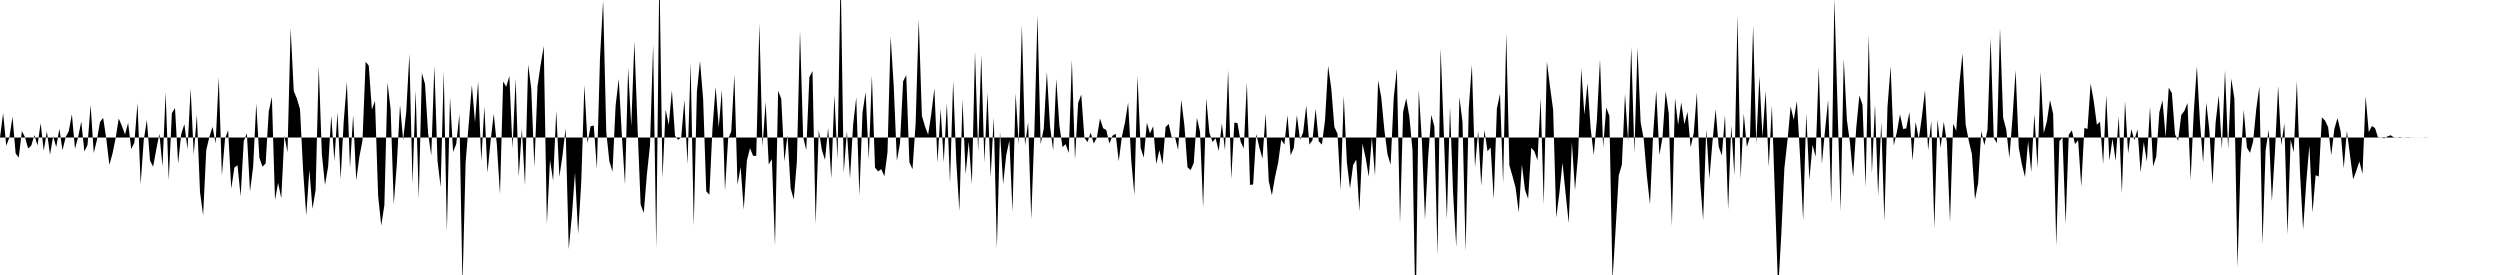 <svg viewBox="0 0 200 22" >
<polyline points="0,11 0.25,9.05 0.50,11.66 0.75,11 1,9.34 1.25,12.27 1.50,12.61 1.75,10.49 2,10.97 2.25,11.88 2.50,11.65 2.75,10.81 3,11.63 3.25,9.86 3.50,12.05 3.75,10.51 4,12.37 4.25,10.90 4.50,11.76 4.75,10.30 5,12.02 5.25,10.98 5.50,10.50 5.75,9.14 6,11.90 6.25,10.98 6.50,9.72 6.75,12.12 7,11.60 7.25,8.40 7.50,12.24 7.75,11.21 8,9.76 8.25,9.43 8.50,11.07 8.75,13.19 9,12.28 9.25,11.06 9.50,9.48 9.75,10.07 10,10.76 10.25,9.83 10.50,11.92 10.75,11.41 11,8.25 11.25,14.74 11.50,11.20 11.75,9.60 12,12.84 12.25,13.34 12.50,11.97 12.75,10.70 13,13.32 13.25,7.40 13.50,14.42 13.75,9.06 14,8.64 14.25,13.08 14.50,10.71 14.75,9.93 15,11.94 15.25,7.09 15.50,12.37 15.75,9.19 16,15.36 16.25,17.22 16.50,12.01 16.75,10.95 17,10.15 17.25,11.48 17.50,6.18 17.75,14.03 18,11.13 18.25,10.41 18.50,15.10 18.75,13.40 19,13.22 19.25,15.70 19.50,11.30 19.75,10.66 20,15.32 20.25,13.36 20.50,8.27 20.75,12.62 21,13.34 21.25,13.07 21.50,8.92 21.75,7.75 22,16 22.25,14.62 22.50,15.87 22.75,10.86 23,12.18 23.25,2.27 23.50,7.28 23.75,7.89 24,8.73 24.25,13.66 24.50,17.23 24.75,13.58 25,16.71 25.25,15.19 25.50,5.30 25.75,12.35 26,14.80 26.25,13.33 26.50,9.25 26.75,12.87 27,8.98 27.25,14.33 27.50,9.67 27.75,6.55 28,13.43 28.25,9.21 28.50,14.42 28.75,12.54 29,11.24 29.25,4.94 29.50,5.25 29.75,8.76 30,8.08 30.25,15.66 30.50,18.05 30.75,16.41 31,6.61 31.25,8.72 31.50,16.35 31.75,13.08 32,8.38 32.25,11.19 32.50,8.96 32.75,4.32 33,14.70 33.25,7.23 33.50,15.90 33.75,5.84 34,6.72 34.25,10.68 34.50,12.44 34.75,5.29 35,12.85 35.25,14.96 35.50,5.72 35.75,18.52 36,7.78 36.25,12.16 36.50,11.51 36.75,9.13 37,22.83 37.25,12.99 37.50,9.90 37.75,6.80 38,9.79 38.25,6.52 38.50,12.90 38.75,8.54 39,13.82 39.25,11.25 39.50,9.10 39.75,11.59 40,15.54 40.25,6.52 40.50,6.94 40.75,6.08 41,11.88 41.25,6.29 41.50,14.13 41.75,10.30 42,14.83 42.25,5.17 42.50,7.07 42.75,13.37 43,6.91 43.25,5.19 43.50,3.69 43.75,17.93 44,12.79 44.25,14.46 44.50,8.86 44.75,14.15 45,12.44 45.25,10.26 45.50,19.94 45.75,17.26 46,13.80 46.25,18.71 46.50,14.59 46.75,6.80 47,11.45 47.25,10.10 47.50,10.04 47.75,13.50 48,4.65 48.25,0.03 48.50,10.56 48.75,12.91 49,13.73 49.25,8.43 49.50,6.31 49.75,10.85 50,14.75 50.25,5.44 50.50,10.10 50.75,3.31 51,10.08 51.25,16.35 51.50,17.04 51.75,13.97 52,11.61 52.25,3.57 52.50,19.89 52.75,-2.50 53,14.25 53.25,8.77 53.50,10.01 53.75,7.23 54,10.85 54.25,11.19 54.50,10.97 54.75,7.98 55,13.15 55.25,5.02 55.50,18.08 55.75,7.36 56,4.88 56.25,7.90 56.50,15.30 56.75,15.58 57,10.23 57.25,6.95 57.50,10.19 57.75,7.20 58,15.24 58.25,11.10 58.50,10.52 58.75,6 59,14.78 59.25,13.36 59.50,16.78 59.75,12.85 60,11.85 60.25,12.47 60.50,12.47 60.75,1.88 61,11.73 61.25,8.16 61.50,13.16 61.75,12.72 62,19.65 62.25,7.26 62.50,7.91 62.75,12.91 63,10.80 63.25,15.07 63.50,15.95 63.75,12.94 64,2.47 64.25,10.94 64.50,12.02 64.75,6.17 65,5.68 65.25,17.94 65.50,10.40 65.75,12 66,12.79 66.25,10.24 66.50,14.27 66.75,7.60 67,12.75 67.25,-2.25 67.50,13.81 67.75,10.50 68,14.27 68.25,9.98 68.50,7.79 68.75,15.65 69,9.02 69.25,7.36 69.50,12.78 69.75,6.02 70,13.41 70.25,13.71 70.50,13.53 70.75,14.10 71,12.18 71.25,2.91 71.50,6.92 71.75,12.86 72,11.47 72.25,6.50 72.50,6.02 72.75,12.98 73,13.54 73.25,9.89 73.50,1.54 73.75,9.26 74,10.11 74.25,10.78 74.50,9.13 74.75,7.07 75,13.02 75.25,8.72 75.50,12.97 75.75,8.26 76,14.64 76.25,6.49 76.50,12.86 76.75,16.89 77,7.96 77.25,13.96 77.50,11.32 77.75,14.74 78,4.13 78.25,12.13 78.50,4.39 78.75,12.99 79,7.41 79.25,14.20 79.50,9.39 79.75,19.87 80,10.52 80.25,14.73 80.50,12.40 80.75,11.24 81,16.94 81.25,7.47 81.50,11.58 81.75,2 82,11.64 82.25,9.78 82.50,17.53 82.75,10.58 83,1.20 83.25,11.53 83.50,10.29 83.75,5.76 84,10.09 84.25,12.02 84.50,6.31 84.75,10.04 85,11.77 85.25,11.53 85.50,12.24 85.75,4.79 86,12.78 86.25,8.24 86.50,7.56 86.75,11.01 87,11.37 87.25,10.61 87.50,11.48 87.75,11.01 88,9.48 88.25,10.26 88.50,10.40 88.75,11.48 89,10.86 89.25,10.70 89.50,12.89 89.75,10.93 90,9.79 90.25,8.20 90.50,12.85 90.75,15.59 91,6.06 91.25,11.83 91.50,12.61 91.75,9.82 92,10.68 92.25,10.10 92.50,13.12 92.75,12.01 93,13.15 93.25,10.16 93.50,9.92 93.75,11.06 94,10.96 94.25,11.99 94.50,7.99 94.75,10.02 95,13.38 95.25,13.61 95.50,13.04 95.75,9.42 96,10.53 96.25,16.60 96.50,7.87 96.75,10.61 97,11.36 97.25,11.06 97.50,12.08 97.75,9.88 98,12.02 98.25,5.61 98.50,14.31 98.75,9.80 99,9.85 99.25,11.33 99.50,11.87 99.75,6.61 100,14.79 100.25,14.76 100.50,10.72 100.75,11.81 101,12.69 101.25,9.07 101.50,14.49 101.75,15.62 102,14.17 102.25,13.03 102.50,11.19 102.75,11.56 103,9.22 103.25,12.42 103.50,11.84 103.75,9.21 104,11.18 104.25,10.60 104.50,8.44 104.75,11.57 105,11.21 105.25,8.69 105.50,11.30 105.75,11.57 106,9.65 106.25,5.27 106.50,7.06 106.75,10.16 107,10.70 107.25,15.20 107.50,7.67 107.75,12.99 108,15.08 108.25,13.20 108.50,12.76 108.75,16.91 109,11.49 109.25,12.61 109.50,14.14 109.75,10.99 110,14.06 110.25,6.43 110.50,7.79 110.75,10.41 111,12.34 111.25,13.17 111.50,7.79 111.75,5.50 112,17.88 112.25,8.94 112.50,7.87 112.75,9.34 113,12.01 113.25,25.67 113.50,7.18 113.75,11.27 114,17.56 114.25,12.60 114.50,9.19 114.75,10.13 115,20.45 115.25,3.86 115.50,10.48 115.75,17.53 116,8.56 116.25,15.49 116.50,19.77 116.75,7.77 117,9.75 117.25,20.12 117.50,8.67 117.75,5.18 118,13.38 118.25,10.47 118.50,14.88 118.75,10.39 119,12.10 119.25,11.80 119.50,15.94 119.75,8.70 120,7.50 120.25,14.67 120.50,2.65 120.75,13.23 121,14.09 121.25,15.03 121.50,17 121.75,13.16 122,15.19 122.25,15.90 122.50,11.82 122.75,12.10 123,12.83 123.25,7.86 123.50,16.35 123.75,4.92 124,6.93 124.25,8.78 124.50,17.40 124.75,15.43 125,13.01 125.25,15.50 125.50,17.84 125.75,11.35 126,15.21 126.25,12.35 126.50,5.48 126.75,9.18 127,6.65 127.25,10.26 127.50,12.41 127.75,9.60 128,4.74 128.25,11.78 128.50,8.61 128.75,9.27 129,22.41 129.25,18.33 129.50,14.03 129.75,13.18 130,7.52 130.25,11.29 130.50,3.75 130.75,12.24 131,3.82 131.25,9.79 131.50,11.12 131.75,14.08 132,16.35 132.25,10.76 132.50,7.23 132.75,12.40 133,11.01 133.25,7.32 133.50,9.06 133.75,18.09 134,7.85 134.25,9.99 134.50,8.19 134.75,9.94 135,8.95 135.25,11.80 135.50,10.64 135.75,7.40 136,14.39 136.25,17.60 136.50,10.34 136.75,14.30 137,11.33 137.25,8.74 137.50,11.75 137.75,12.44 138,9.21 138.25,16.77 138.50,10.02 138.75,14.04 139,1.22 139.25,14.32 139.50,9.09 139.75,11.76 140,10.93 140.25,2.05 140.50,11.50 140.75,6.11 141,10.96 141.25,7.29 141.50,13.35 141.75,8.45 142,15.84 142.25,23.25 142.50,18.81 142.75,13.45 143,11.22 143.25,8.52 143.50,9.59 143.75,8.09 144,12.43 144.25,17.61 144.50,9.09 144.75,14.39 145,11.59 145.25,12.54 145.50,5.39 145.75,13.11 146,10.45 146.25,8 146.50,16.24 146.75,-0.13 147,8.47 147.25,16.91 147.50,4.69 147.75,9.58 148,11.44 148.25,14.15 148.50,10.22 148.75,7.64 149,8.38 149.25,14.98 149.50,2.80 149.75,13.89 150,8.36 150.25,15.66 150.50,9.75 150.75,17.70 151,8.54 151.25,5.31 151.50,11.64 151.75,10.56 152,9.15 152.25,10.32 152.50,10.27 152.75,8.97 153,12.85 153.25,9.75 153.50,11.14 153.75,9.34 154,7.23 154.25,12.01 154.50,9.68 154.75,18.25 155,9.56 155.25,11.83 155.50,9.74 155.75,11.37 156,17.76 156.25,9.90 156.50,10.47 156.75,6.69 157,4.27 157.25,9.94 157.50,11.26 157.75,12.32 158,15.96 158.25,14.66 158.50,10.49 158.75,11.62 159,10.38 159.25,3.05 159.50,11.03 159.75,11.45 160,2.24 160.25,9.41 160.50,10.37 160.75,12.64 161,9.42 161.25,5.62 161.50,11.80 161.75,13.16 162,14.16 162.25,11.30 162.50,13.76 162.75,9.12 163,13.45 163.25,5.75 163.50,10.65 163.75,9.72 164,8.01 164.25,9.10 164.50,19.65 164.75,11.28 165,11.01 165.25,17.93 165.50,10.78 165.75,10.43 166,11.53 166.25,11.22 166.50,14.93 166.75,10.24 167,10.31 167.25,6.68 167.50,8.09 167.75,9.98 168,9.74 168.25,13.13 168.50,7.61 168.75,12.84 169,11.10 169.25,12.86 169.50,9.31 169.75,15.48 170,8.08 170.25,12.27 170.50,10.33 170.75,11.21 171,10.35 171.25,13.80 171.50,11.37 171.75,12.92 172,8.55 172.25,13.31 172.50,12.53 172.75,8.97 173,8.03 173.25,10.98 173.50,7.01 173.75,7.45 174,10.74 174.25,11.26 174.50,9.20 174.75,8.87 175,8.24 175.25,14.39 175.50,8.99 175.75,5.31 176,9.83 176.25,13.01 176.50,8.21 176.75,10.42 177,14.76 177.25,9.80 177.50,7.63 177.75,11.92 178,5.62 178.25,11.93 178.50,6.28 178.75,7.89 179,21.40 179.25,12.90 179.50,8.79 179.75,11.80 180,12.23 180.25,11.31 180.50,8.73 180.75,6.92 181,19.53 181.25,12 181.50,10.38 181.75,16.10 182,12.06 182.25,6.87 182.50,11.62 182.75,9.86 183,18.78 183.25,11.18 183.50,12.17 183.75,6.49 184,13.80 184.25,18.36 184.50,14.59 184.75,11.63 185,17.01 185.25,14.02 185.50,14.12 185.75,9.39 186,9.64 186.25,10.18 186.50,12.42 186.75,10.31 187,9.45 187.25,10.51 187.50,13.46 187.75,10.47 188,12.42 188.25,14.34 188.50,13.68 188.75,12.92 189,13.91 189.25,7.70 189.50,10.57 189.75,10.08 190,10.24 190.25,11.03 190.50,11.01 190.75,11.07 191,10.91 191.25,10.82 191.50,10.98 191.75,11 192,11.04 192.25,10.99 192.50,11.02 192.75,11.02 193,10.99 193.25,11.01 193.50,11 193.75,11.01 194,10.99 194.25,11 194.50,11 194.75,11 195,11 195.25,11 195.50,11 195.75,11 196,11 196.25,11 196.50,11 196.75,11 197,11 197.25,11 197.50,11 197.75,11 198,11 198.25,11 198.50,11 198.75,11 199,11 199.25,11 199.50,11 199.75,11 " />
</svg>